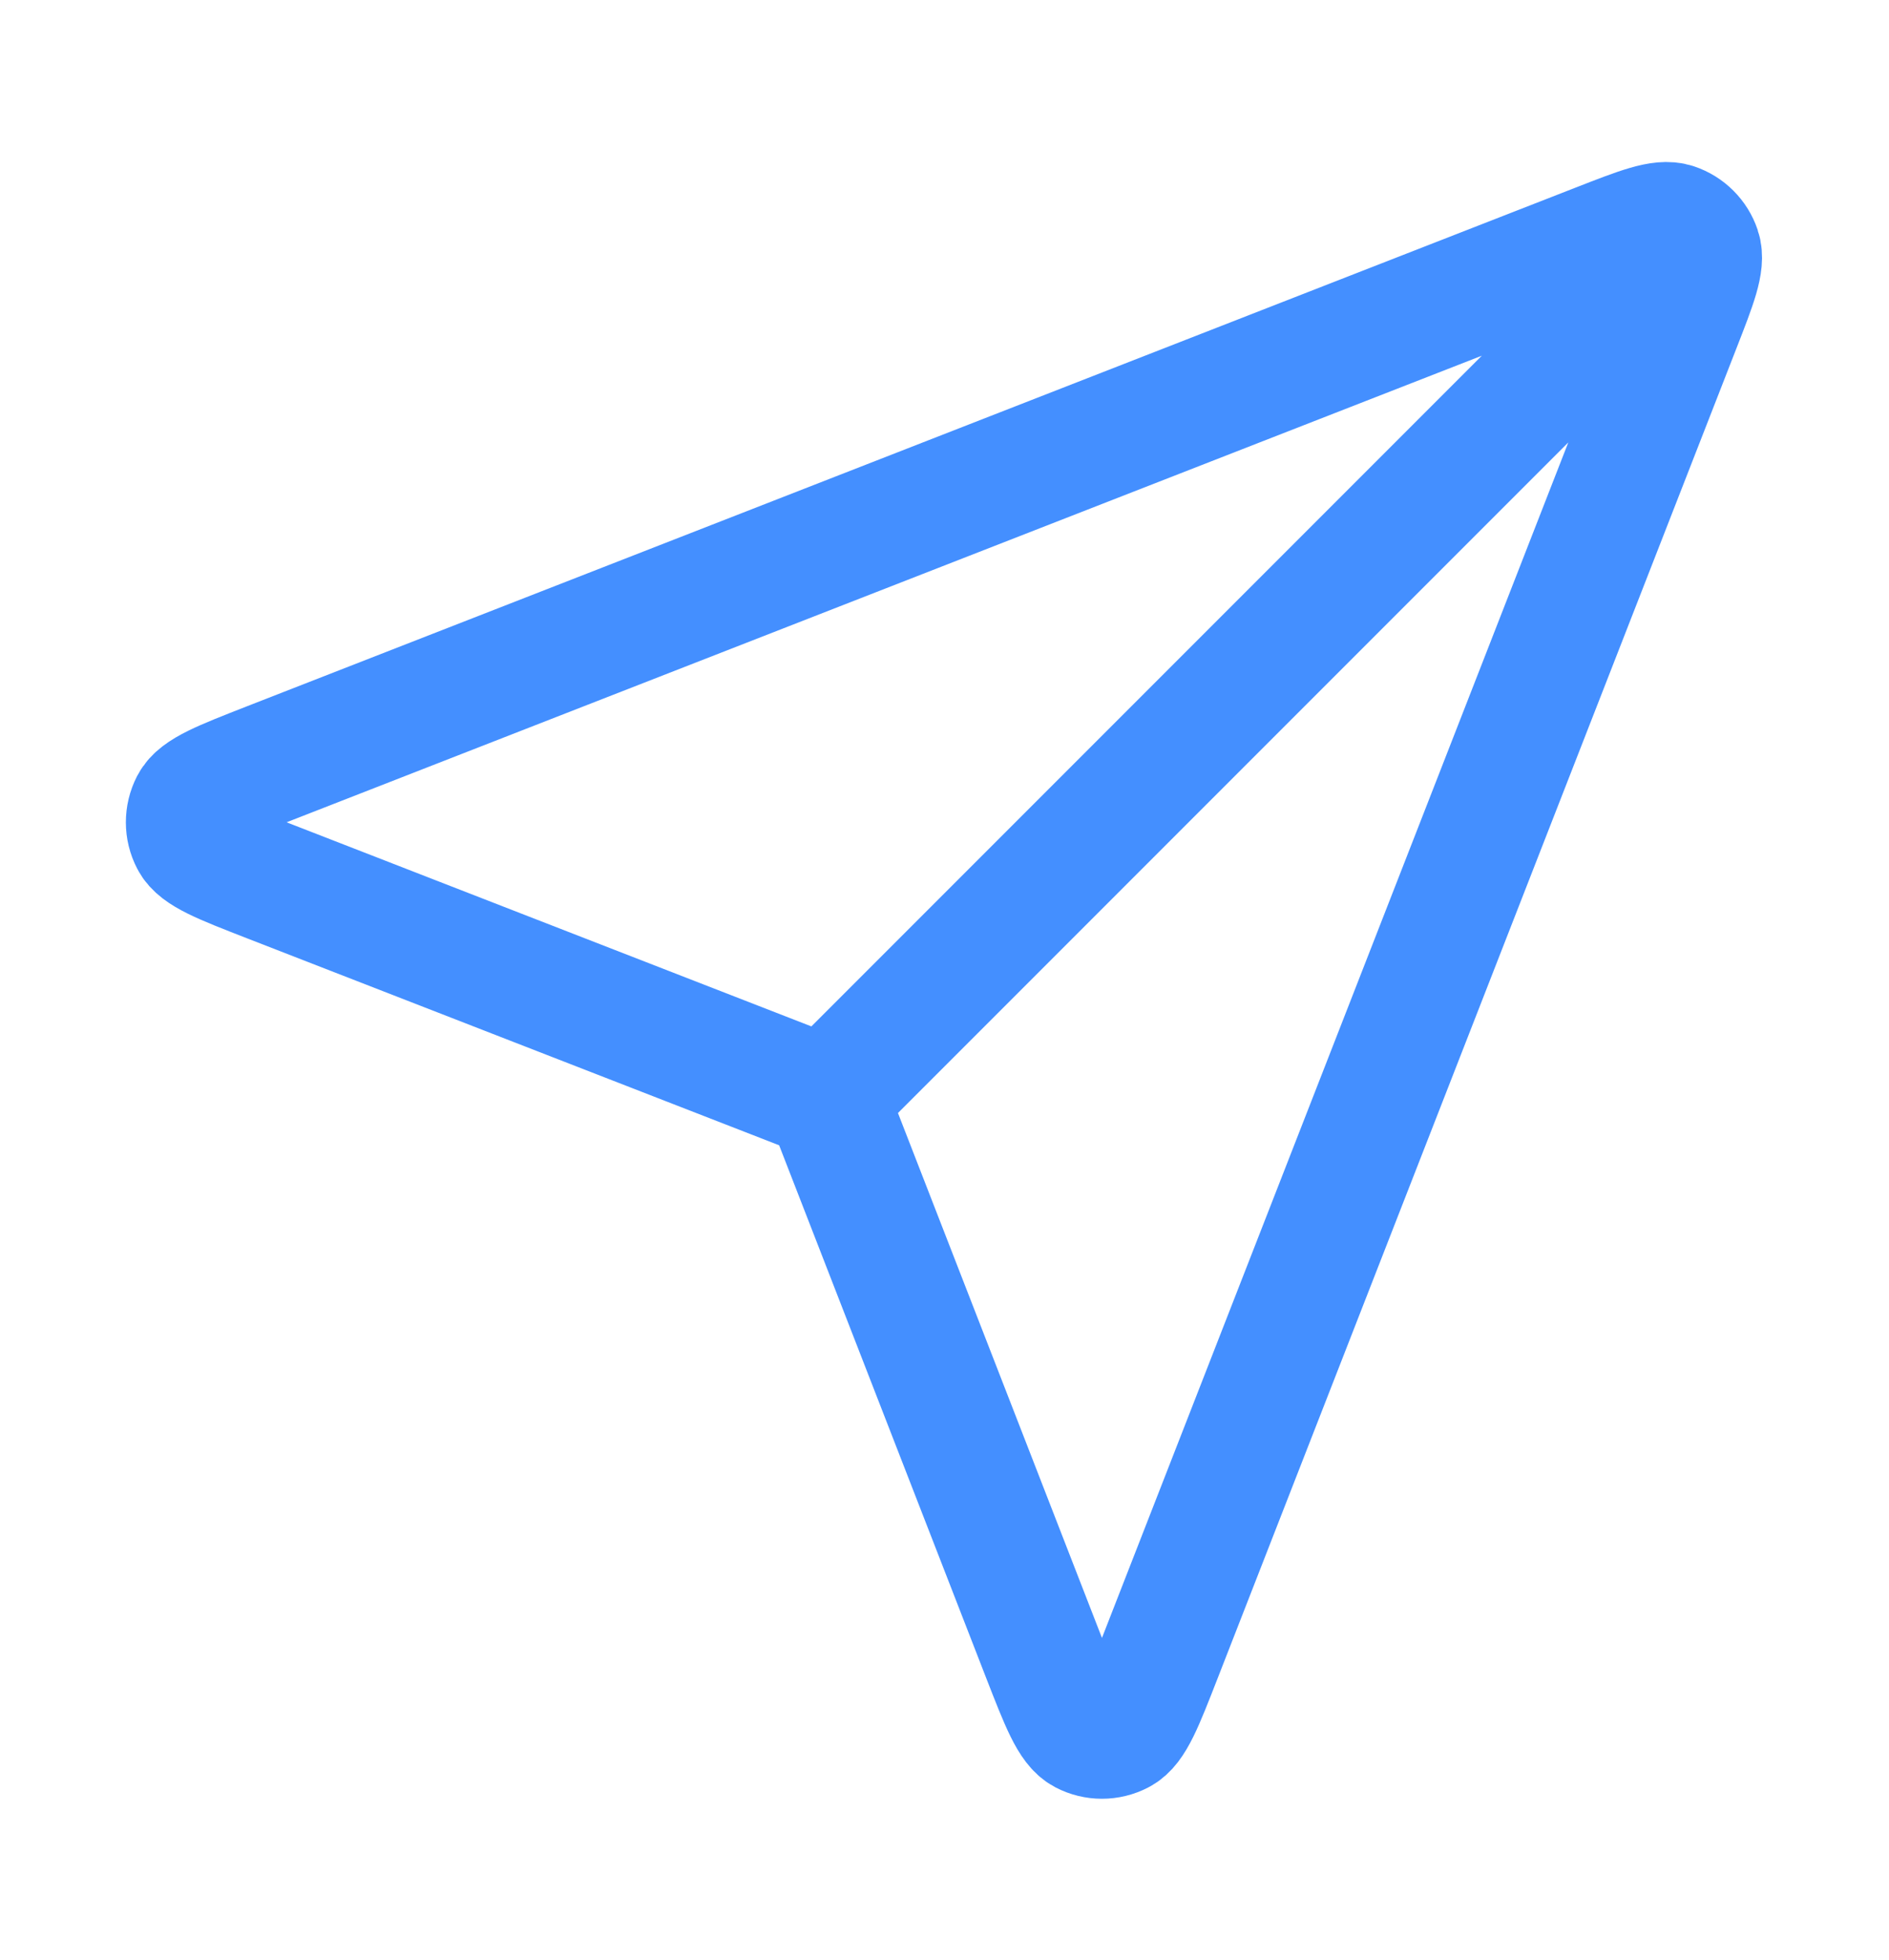 <svg width="27" height="28" viewBox="0 0 27 28" fill="none" xmlns="http://www.w3.org/2000/svg">
<path d="M11.812 15.688L23.625 3.875M11.956 16.057L14.912 23.66C15.173 24.329 15.303 24.664 15.491 24.762C15.653 24.847 15.847 24.847 16.01 24.762C16.198 24.665 16.328 24.33 16.589 23.661L24.003 4.662C24.239 4.058 24.357 3.755 24.293 3.562C24.237 3.395 24.105 3.263 23.937 3.207C23.744 3.143 23.442 3.26 22.838 3.496L3.839 10.91C3.17 11.172 2.835 11.302 2.737 11.49C2.653 11.653 2.653 11.847 2.738 12.009C2.835 12.197 3.17 12.327 3.84 12.588L11.443 15.544C11.579 15.597 11.647 15.624 11.704 15.664C11.755 15.701 11.799 15.745 11.835 15.796C11.876 15.853 11.903 15.921 11.956 16.057Z" stroke="#448FFF" stroke-width="1.75" stroke-linecap="round" stroke-linejoin="round"/>
</svg>
